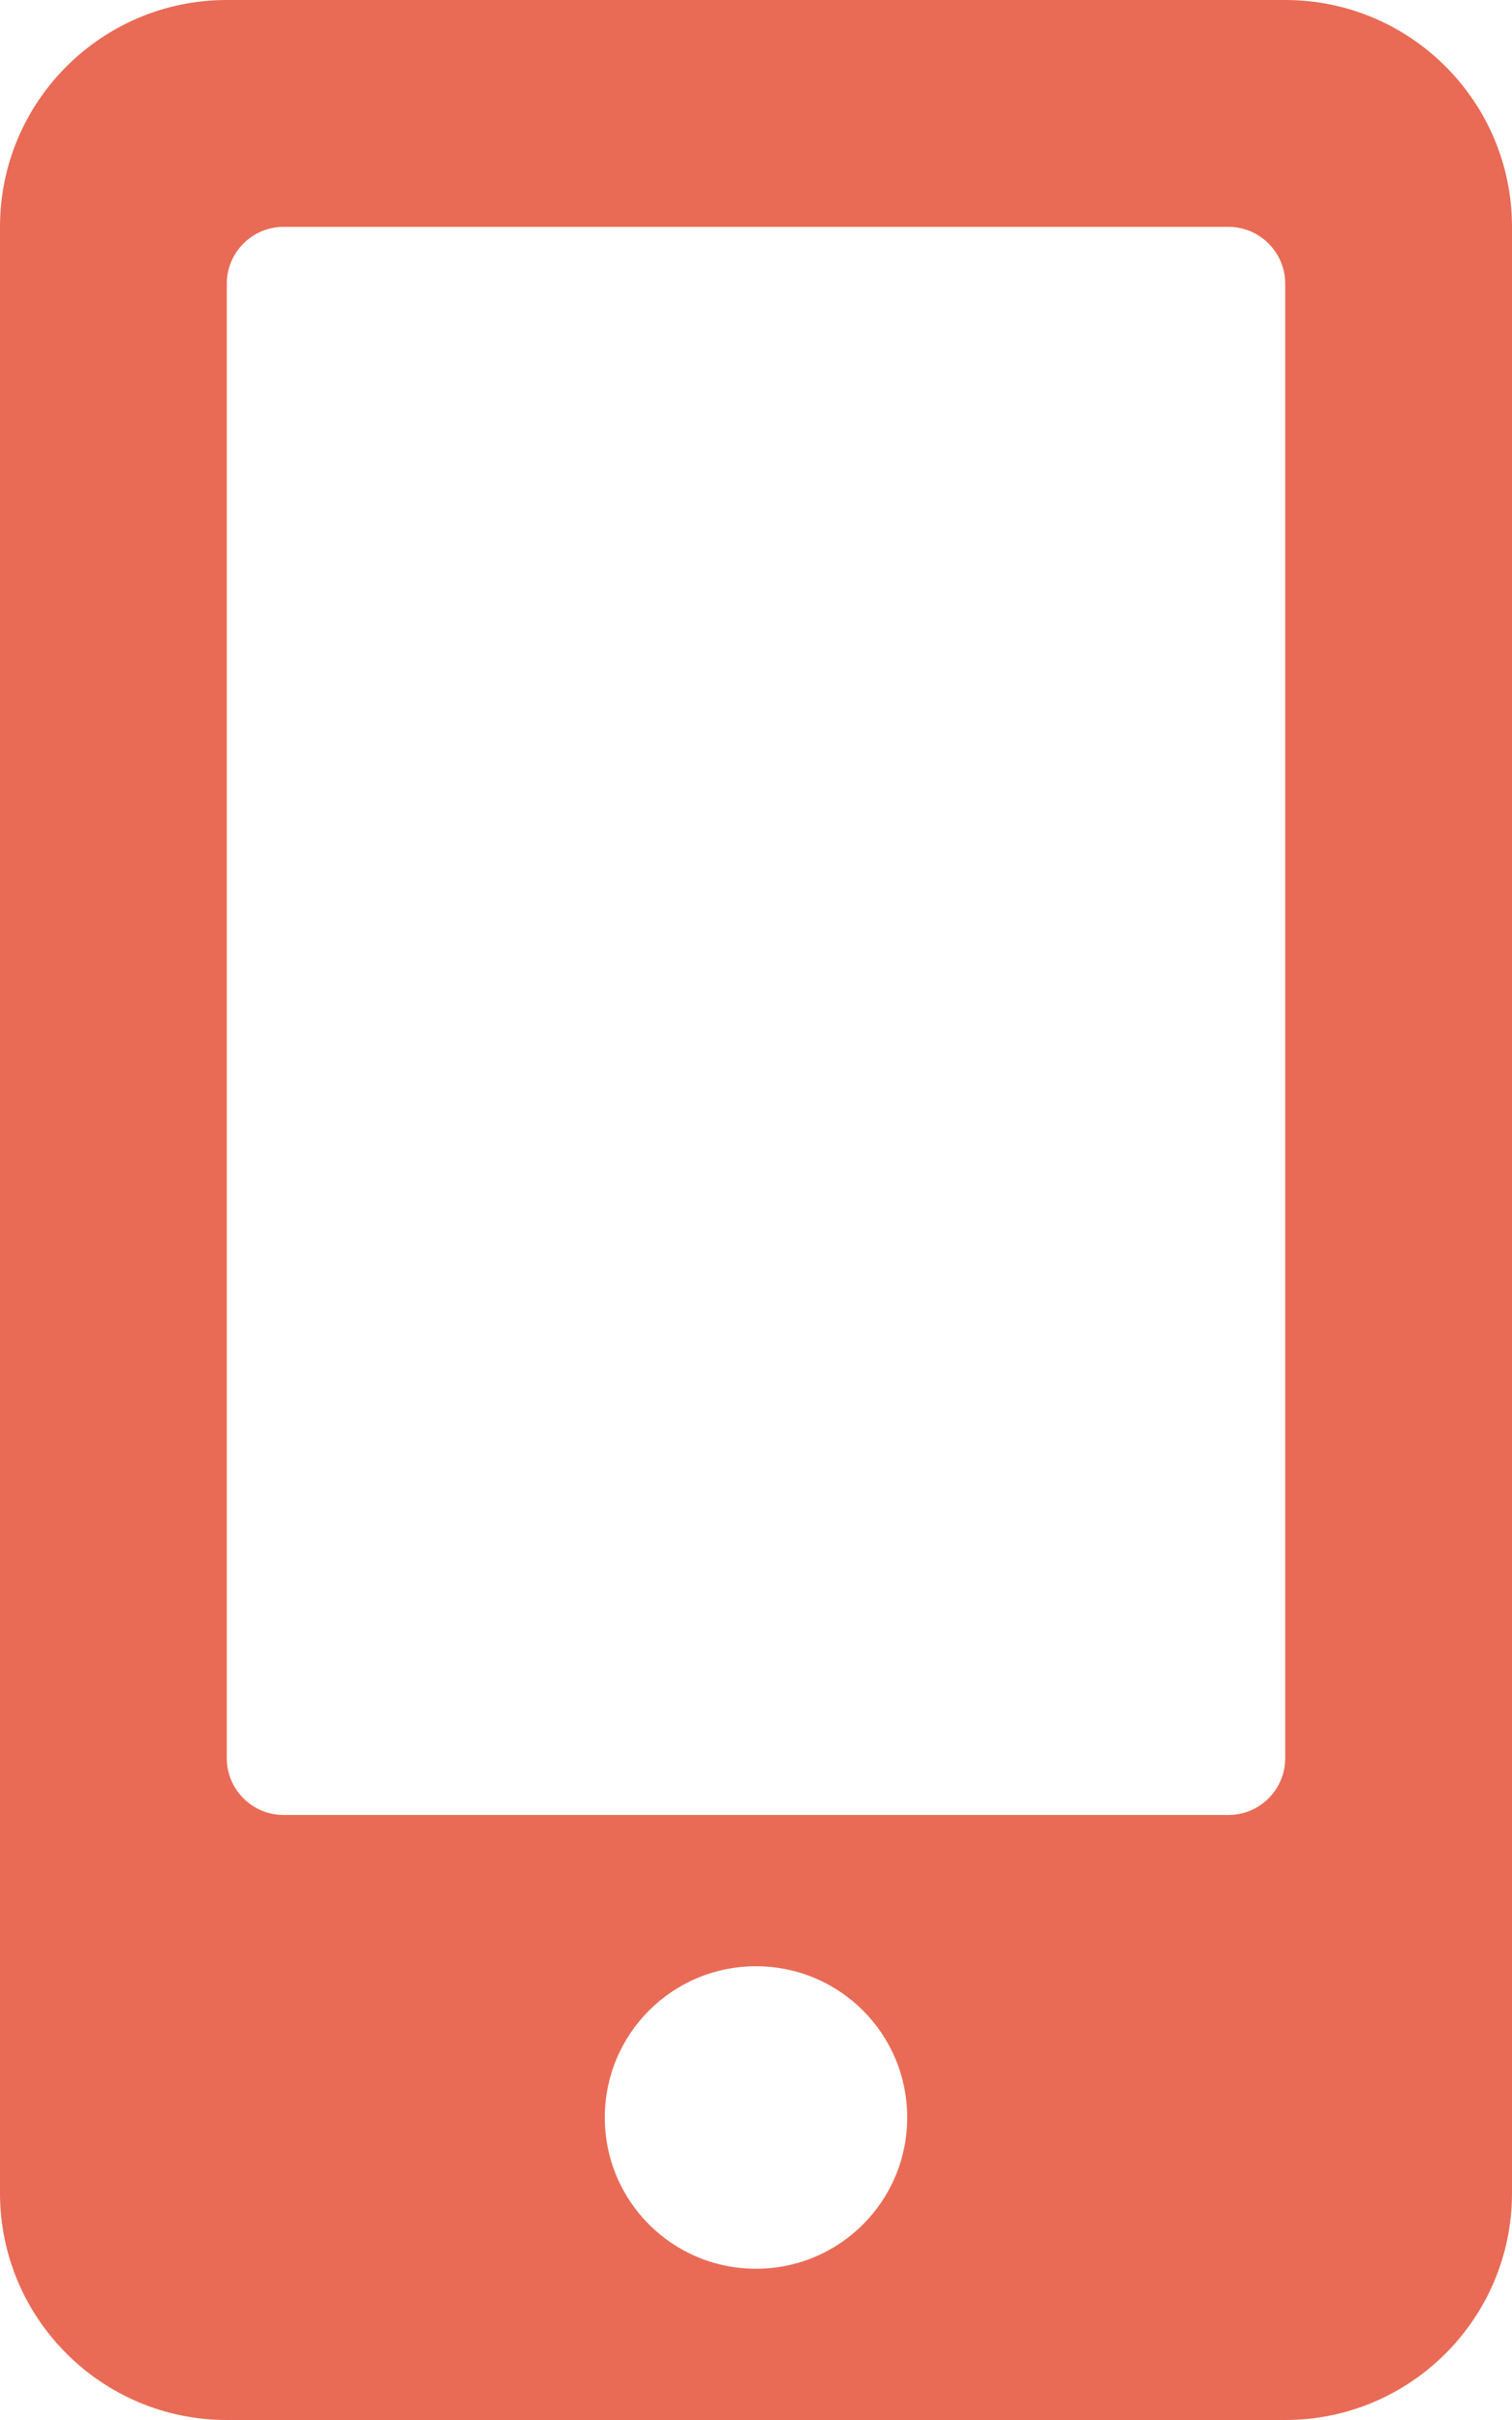 <?xml version="1.0" encoding="UTF-8" standalone="no"?>
<!DOCTYPE svg PUBLIC "-//W3C//DTD SVG 1.1//EN" "http://www.w3.org/Graphics/SVG/1.1/DTD/svg11.dtd">
<svg width="100%" height="100%" viewBox="0 0 320 512" version="1.1" xmlns="http://www.w3.org/2000/svg" xmlns:xlink="http://www.w3.org/1999/xlink" xml:space="preserve" xmlns:serif="http://www.serif.com/" style="fill-rule:evenodd;clip-rule:evenodd;stroke-linejoin:round;stroke-miterlimit:2;">
    <path d="M272,0L48,0C21.5,0 0,21.5 0,48L0,464C0,490.5 21.5,512 48,512L272,512C298.5,512 320,490.5 320,464L320,48C320,21.5 298.5,0 272,0ZM160,480C142.3,480 128,465.7 128,448C128,430.3 142.3,416 160,416C177.7,416 192,430.3 192,448C192,465.7 177.7,480 160,480ZM272,372C272,378.6 266.6,384 260,384L60,384C53.4,384 48,378.6 48,372L48,60C48,53.4 53.4,48 60,48L260,48C266.6,48 272,53.4 272,60L272,372Z" style="fill:rgb(233,107,86);fill-rule:nonzero;"/>
</svg>
